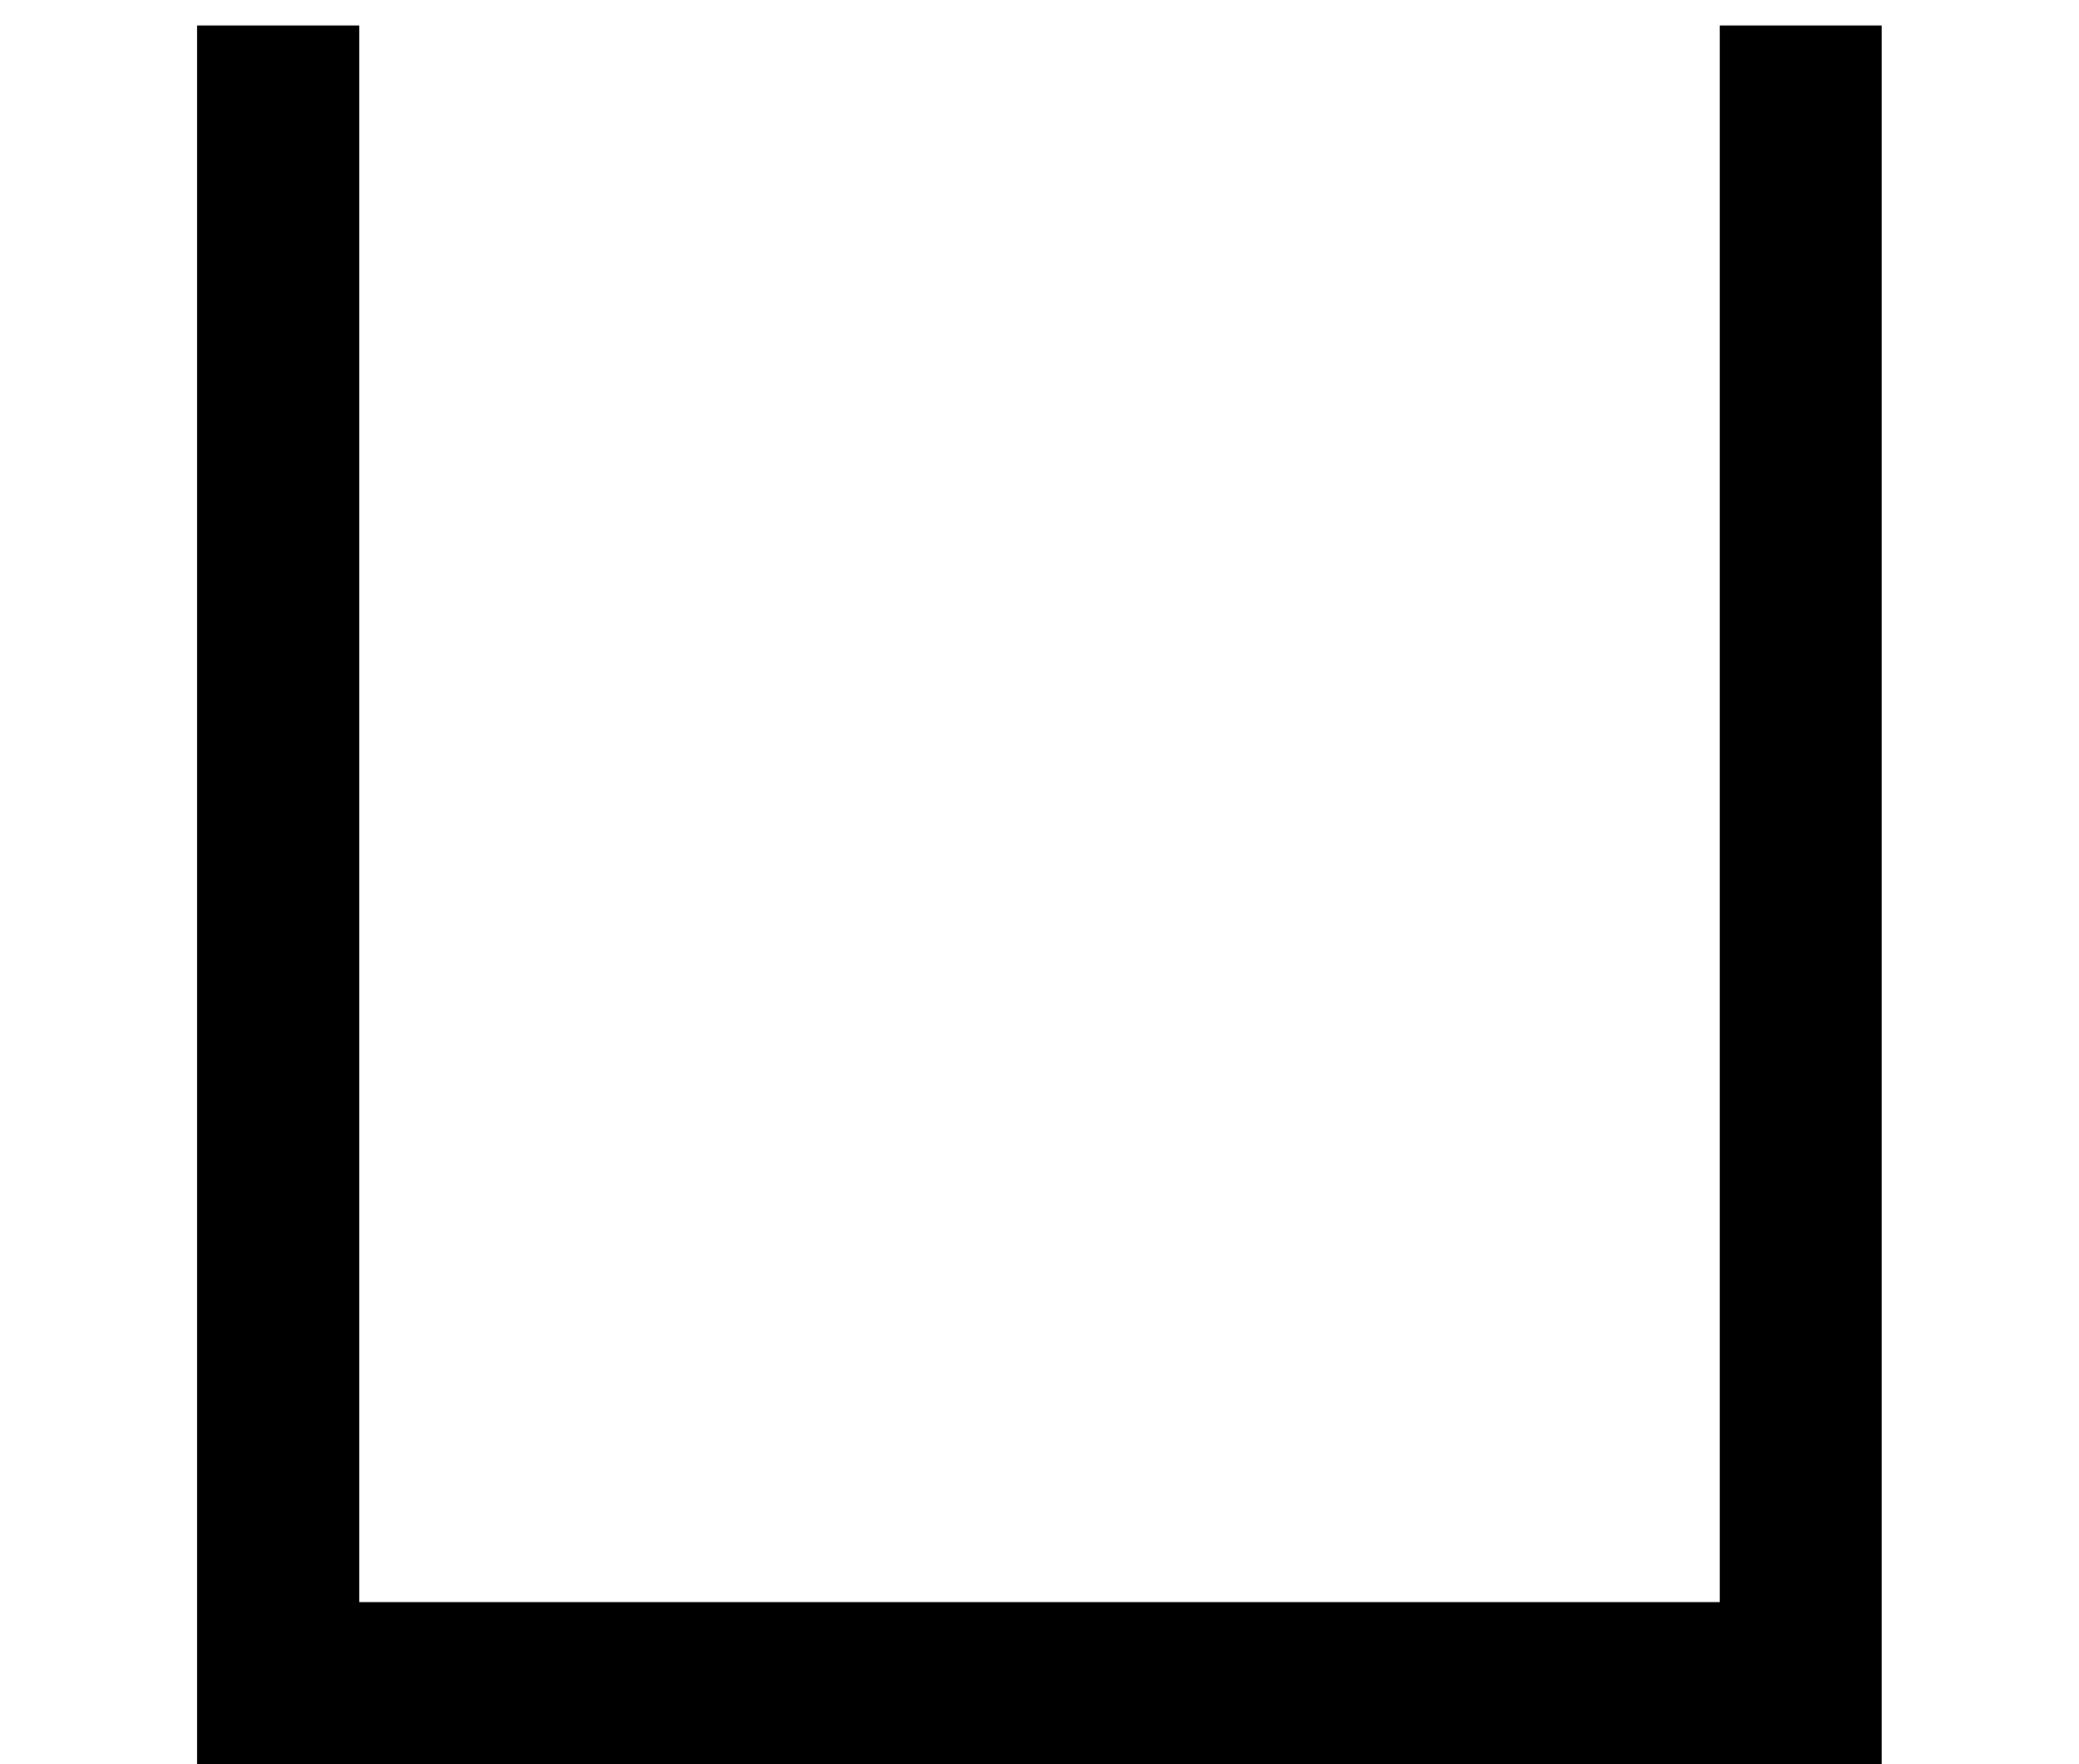 <?xml version='1.0' encoding='UTF-8'?>
<!-- This file was generated by dvisvgm 2.8.2 -->
<svg version='1.1' xmlns='http://www.w3.org/2000/svg' xmlns:xlink='http://www.w3.org/1999/xlink' width='7.819pt' height='6.635pt' viewBox='56.413 59.118 7.819 6.635'>
<defs>
<path id='g0-116' d='M7.077 0V-6.539H6.468V-.61H1.351V-6.539H.741V0H7.077Z'/>
</defs>
<g id='page1'>
<use x='56.413' y='65.753' xlink:href='#g0-116'/>
</g>
</svg>